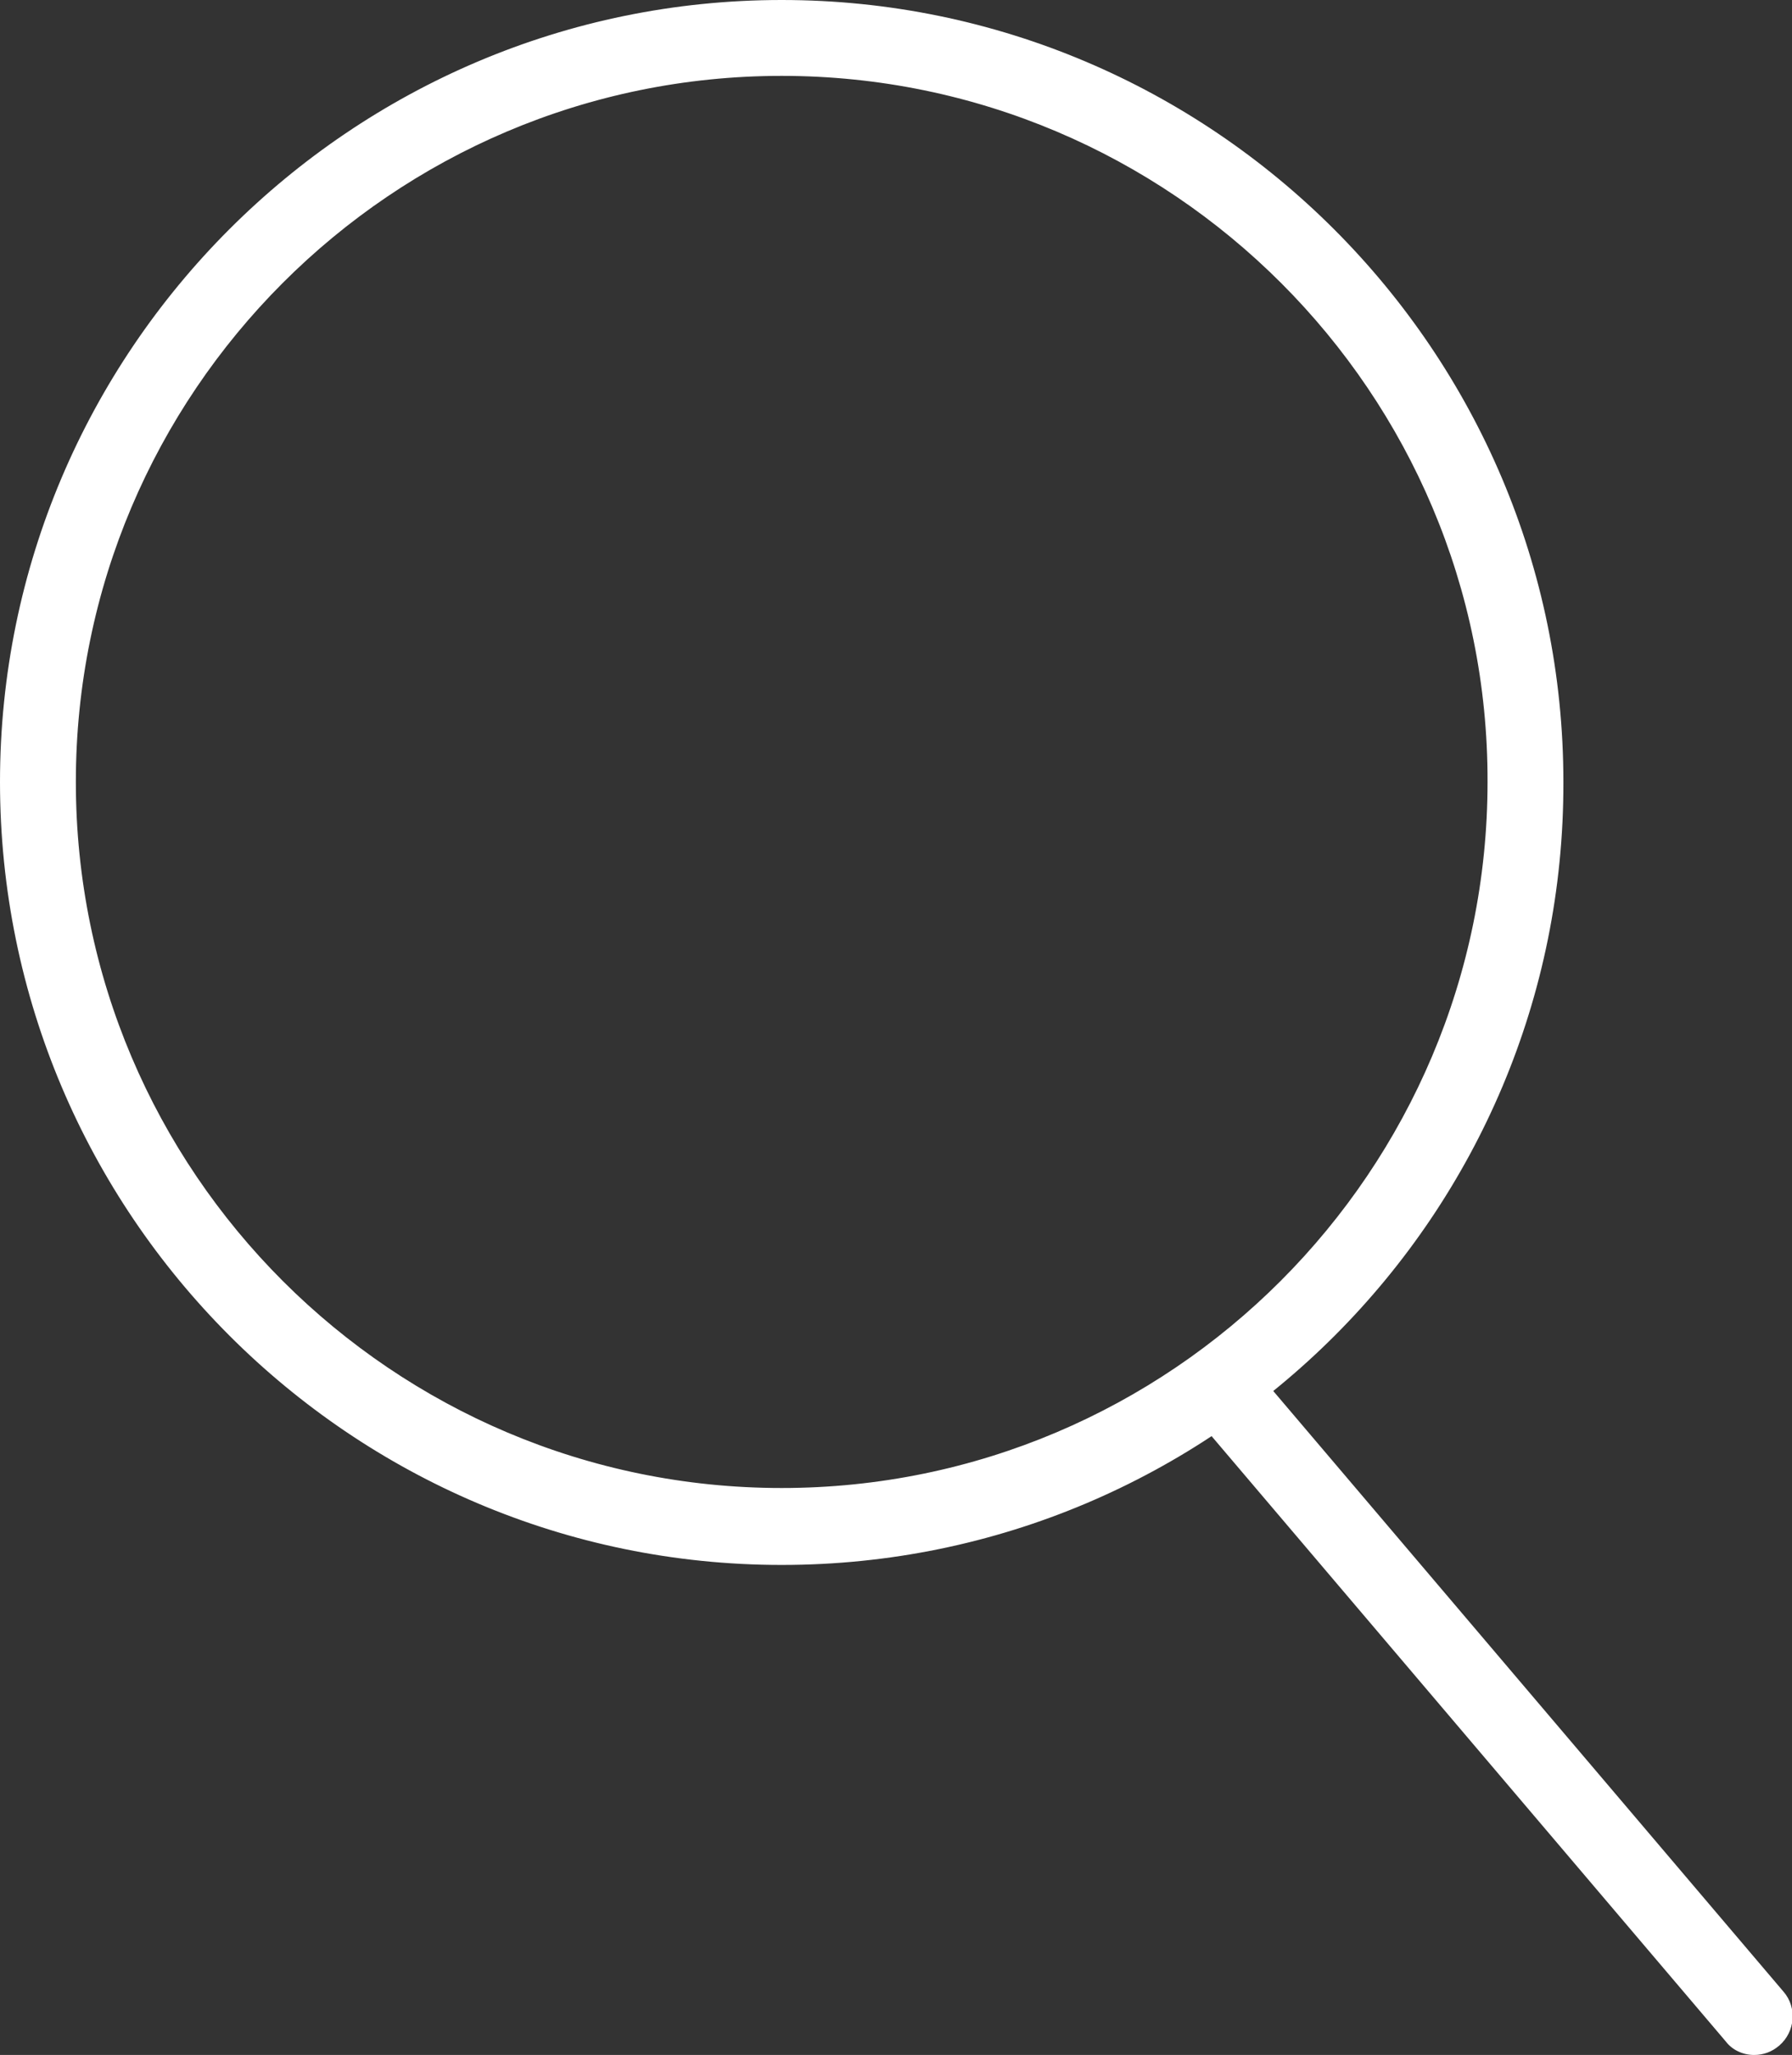 <?xml version="1.0" encoding="utf-8"?>
<!-- Generator: Adobe Illustrator 24.0.1, SVG Export Plug-In . SVG Version: 6.00 Build 0)  -->
<svg version="1.1" id="Layer_1" xmlns="http://www.w3.org/2000/svg" xmlns:xlink="http://www.w3.org/1999/xlink" x="0px" y="0px"
	 viewBox="0 0 17.01 19.5" style="enable-background:new 0 0 17.01 19.5;" xml:space="preserve">
<rect x="0" y="0" width="17.01" height="19.5" fill="#333333" stroke="none"/>
<style type="text/css">
	.st0{fill:#FFFFFF;}
</style>
<g>
	<g>
		<path class="st0" d="M7.42,14.75c-4.04,0-7.33-3.29-7.33-7.33c0-4.04,3.29-7.33,7.33-7.33c4.04,0,7.33,3.29,7.33,7.33
			C14.75,11.46,11.46,14.75,7.42,14.75z M7.42,0.62c-3.75,0-6.8,3.05-6.8,6.8c0,3.75,3.05,6.8,6.8,6.8c3.75,0,6.8-3.05,6.8-6.8
			C14.23,3.67,11.18,0.62,7.42,0.62z"/>
		<path class="st0" d="M7.42,14.85C3.33,14.85,0,11.52,0,7.42C0,3.33,3.33,0,7.42,0c4.09,0,7.42,3.33,7.42,7.42
			C14.85,11.52,11.52,14.85,7.42,14.85z M7.42,0.2C3.44,0.2,0.2,3.44,0.2,7.42c0,3.99,3.24,7.23,7.23,7.23s7.23-3.24,7.23-7.23
			C14.65,3.44,11.41,0.2,7.42,0.2z M7.42,14.33c-3.8,0-6.9-3.1-6.9-6.9c0-3.81,3.1-6.9,6.9-6.9c3.8,0,6.9,3.1,6.9,6.9
			C14.33,11.23,11.23,14.33,7.42,14.33z M7.42,0.72c-3.7,0-6.7,3.01-6.7,6.7c0,3.7,3.01,6.7,6.7,6.7c3.7,0,6.7-3.01,6.7-6.7
			C14.13,3.73,11.12,0.72,7.42,0.72z"/>
	</g>
	<g>
		<path class="st0" d="M16.65,19.4c-0.07,0-0.15-0.03-0.2-0.09l-5.09-5.99c-0.09-0.11-0.08-0.28,0.03-0.37
			c0.11-0.09,0.28-0.08,0.37,0.03l5.09,5.99c0.09,0.11,0.08,0.28-0.03,0.37C16.77,19.38,16.71,19.4,16.65,19.4z"/>
		<path class="st0" d="M16.65,19.5c-0.11,0-0.21-0.05-0.27-0.13l-5.09-5.99c-0.13-0.15-0.11-0.38,0.04-0.51
			c0.15-0.13,0.38-0.11,0.51,0.04l5.09,5.99c0.13,0.15,0.11,0.38-0.04,0.51C16.82,19.47,16.74,19.5,16.65,19.5z M11.56,12.99
			c-0.04,0-0.08,0.01-0.11,0.04c-0.07,0.06-0.08,0.16-0.02,0.23l5.09,5.99c0.06,0.07,0.16,0.08,0.23,0.02
			c0.07-0.06,0.08-0.16,0.02-0.23l-5.09-5.99C11.65,13.01,11.6,12.99,11.56,12.99z"/>
	</g>
</g>
</svg>
